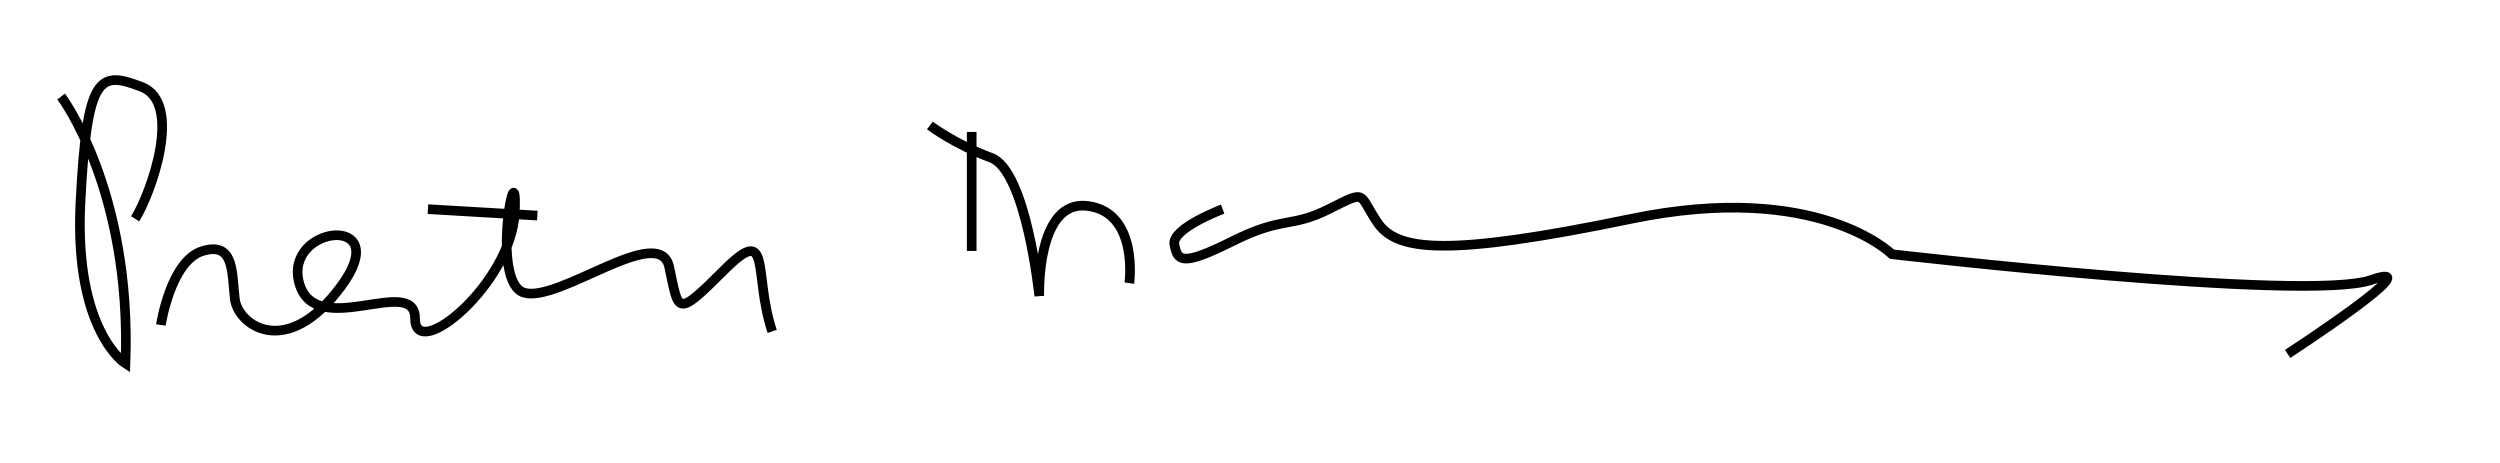 <?xml version="1.0" encoding="UTF-8"?>
<svg version="1.1" xmlns="http://www.w3.org/2000/svg" width="259px" height="48px">
<path fill="none" stroke="#000000" d="M6.334,10c0,0,7.333,9.667,6.667,27.667c0,0-5.333-3.333-4.667-16.667s2-13.667,6.333-12 s1,11-0.667,13.667
M16.667,33.667c0,0,1-6.667,4.333-7.667s3,2.333,3.333,5s5.333,6.333,11-1.333 s-6-6.333-4.333-0.333s12-1,12,3.667s10-3.667,10.333-11s-2.667,7.333,1,8.333s14-7.334,15-2.667S70,33,75,28s3,0.333,5,6.333
M 44.334,21.667 L 55.667,22.333 M 100.667,13.667 L 100.667,26 M96.334,13c0,0,2.666,2,6.333,3.333s5,14.333,5,14.333s-0.333-10,5-9.333s4.333,8,4.333,8
M126.667,21.667c0,0-5.333,2-5,3.667s0.667,2.333,6-0.333s6-1.333,10-3.333s3-1.667,5,1.333 s7,3.667,26.333-0.333s27,3.667,27,3.667s43.001,5,49.667,2.667S237,36.667,237,36.667"/>
</svg>
